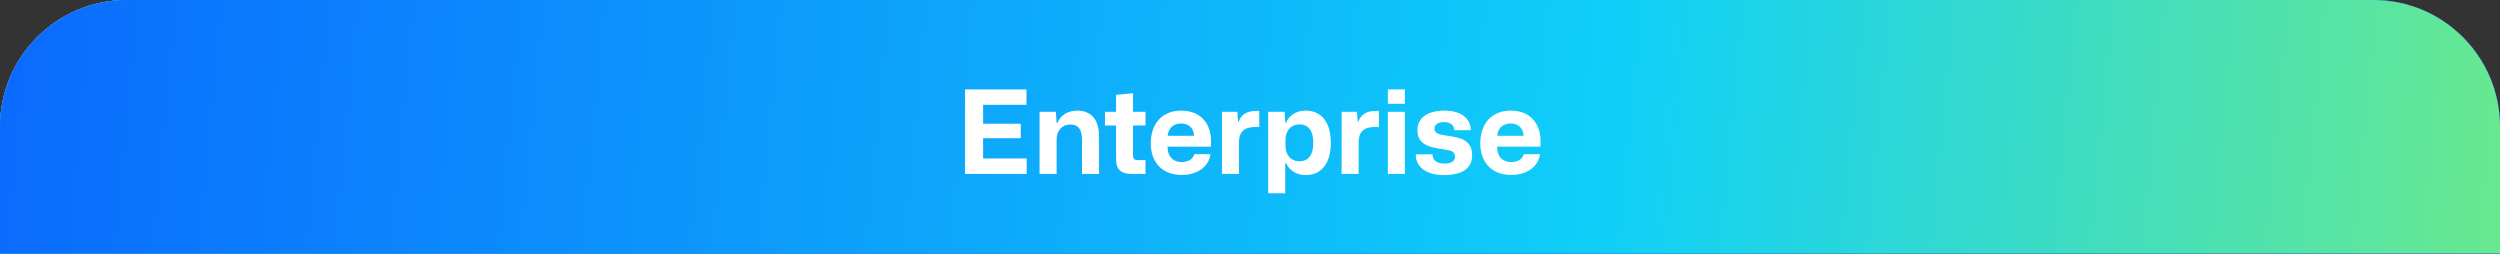 <svg xmlns="http://www.w3.org/2000/svg" xmlns:xlink="http://www.w3.org/1999/xlink" fill="none" version="1.1" width="690" height="70" viewBox="0 0 690 70"><rect x="0" y="0" width="690" height="70" fill="#333333" stroke="none"/><defs><linearGradient x1="-0.037" y1="1.126" x2="0.955" y2="1.111" id="master_svg0_329_08673"><stop offset="0%" stop-color="#FD5B5B" stop-opacity="1"></stop><stop offset="97.381%" stop-color="#BD39C9" stop-opacity="1"></stop></linearGradient><linearGradient x1="0.866" y1="0.5" x2="0.123" y2="0.5" id="master_svg1_329_08674"><stop offset="0%" stop-color="#365FB7" stop-opacity="1"></stop><stop offset="100%" stop-color="#4191EA" stop-opacity="1"></stop></linearGradient><linearGradient x1="1.038" y1="0.503" x2="-0.024" y2="0.503" id="master_svg2_329_08675"><stop offset="0%" stop-color="#002BFF" stop-opacity="1"></stop><stop offset="100%" stop-color="#37C6FF" stop-opacity="1"></stop></linearGradient><linearGradient x1="-0.067" y1="-0.323" x2="1.292" y2="-0.31" id="master_svg3_329_08676"><stop offset="0%" stop-color="#0A5EFF" stop-opacity="1"></stop><stop offset="52.74%" stop-color="#0FCFF9" stop-opacity="1"></stop><stop offset="100%" stop-color="#AFFD3C" stop-opacity="1"></stop></linearGradient></defs><g><g><path d="M0 35C3.924219170633544e-15 15.67 15.67 0 35 0L655 0C674.33 0 690 15.67 690 35L690 70C690 70 690 70 690 70L0 70C0 70 0 70 0 70Z" fill="#D43939" fill-opacity="1"></path><path d="M0 35C3.924219170633544e-15 15.67 15.67 0 35 0L655 0C674.33 0 690 15.67 690 35L690 70C690 70 690 70 690 70L0 70C0 70 0 70 0 70Z" fill="#3660B8" fill-opacity="1"></path><path d="M0 35C3.924219170633544e-15 15.67 15.67 0 35 0L655 0C674.33 0 690 15.67 690 35L690 70C690 70 690 70 690 70L0 70C0 70 0 70 0 70Z" fill="url(#master_svg0_329_08673)" fill-opacity="1"></path><path d="M0 35C3.924219170633544e-15 15.67 15.67 0 35 0L655 0C674.33 0 690 15.67 690 35L690 70C690 70 690 70 690 70L0 70C0 70 0 70 0 70Z" fill="url(#master_svg1_329_08674)" fill-opacity="1"></path><path d="M0 35C3.924219170633544e-15 15.67 15.67 0 35 0L655 0C674.33 0 690 15.67 690 35L690 70C690 70 690 70 690 70L0 70C0 70 0 70 0 70Z" fill="url(#master_svg2_329_08675)" fill-opacity="1"></path><path d="M0 35C3.924219170633544e-15 15.67 15.67 0 35 0L655 0C674.33 0 690 15.67 690 35L690 70C690 70 690 70 690 70L0 70C0 70 0 70 0 70Z" fill="url(#master_svg3_329_08676)" fill-opacity="1"></path></g><g><path d="M266.344,48L283.368,48L283.368,43.744L271.336,43.744L271.336,38.144L281.736,38.144L281.736,34.144L271.336,34.144L271.336,28.928L283.304,28.928L283.304,24.672L266.344,24.672L266.344,48ZM286.92,48L291.624,48L291.624,38.464C291.624,36.288,292.968,34.368,295.4,34.368C297.672,34.368,298.632,35.776,298.632,38.656L298.632,48L303.336,48L303.336,37.632C303.336,32.48,300.712,30.528,297.288,30.528C294.856,30.528,292.744,31.68,291.816,33.952L291.624,33.952L291.432,30.848L286.92,30.848L286.92,48ZM312.424,48L316.168,48L316.168,44.192L314.088,44.192C313.192,44.192,312.712,43.936,312.712,42.912L312.712,34.624L316.168,34.624L316.168,30.848L312.712,30.848L312.712,25.728L308.04,26.176L308.04,30.848L304.968,30.848L304.968,34.624L308.04,34.624L308.04,43.808C308.04,46.4,308.936,48,312.424,48ZM326.152,48.288C330.472,48.288,333.64,46.016,334.088,42.56L329.64,42.56C329.288,43.872,327.944,44.736,326.152,44.736C323.784,44.736,322.216,43.2,322.248,40.48L334.184,40.48C334.76,34.784,331.944,30.528,325.992,30.528C320.904,30.528,317.608,34.016,317.608,39.552C317.608,44.8,320.776,48.288,326.152,48.288ZM325.992,34.08C327.944,34.08,329.448,35.2,329.576,37.472L322.28,37.472C322.472,35.392,323.848,34.08,325.992,34.08ZM337.256,48L341.96,48L341.96,39.04C342.024,36.48,343.336,35.04,346.504,35.04L347.56,35.04L347.56,30.624L346.6,30.624C344.424,30.624,342.632,31.392,341.864,33.6L341.704,33.6L341.512,30.848L337.256,30.848L337.256,48ZM350.024,53.344L354.728,53.344L354.728,45.024L354.984,45.024C355.784,46.976,357.768,48.32,360.424,48.32C364.52,48.32,367.304,45.312,367.304,39.424C367.304,33.504,364.52,30.528,360.424,30.528C357.768,30.528,355.784,31.84,354.984,33.824L354.728,33.824L354.568,30.848L350.024,30.848L350.024,53.344ZM358.664,44.512C356.008,44.512,354.792,42.432,354.792,40.256L354.792,38.592C354.792,36.416,356.008,34.336,358.664,34.336C360.968,34.336,362.472,35.936,362.472,39.424C362.472,42.912,360.968,44.512,358.664,44.512ZM370.28,48L374.984,48L374.984,39.04C375.048,36.48,376.36,35.04,379.528,35.04L380.584,35.04L380.584,30.624L379.624,30.624C377.448,30.624,375.656,31.392,374.888,33.6L374.728,33.6L374.536,30.848L370.28,30.848L370.28,48ZM383.048,28.64L387.752,28.64L387.752,24.672L383.048,24.672L383.048,28.64ZM383.048,48L387.752,48L387.752,30.848L383.048,30.848L383.048,48ZM398.536,48.32C403.368,48.32,406.312,46.624,406.312,42.848C406.312,38.656,403.08,37.952,399.528,37.472C397,37.152,395.912,36.768,395.912,35.488C395.912,34.432,396.808,33.696,398.568,33.696C400.264,33.696,401.352,34.496,401.352,35.936L405.96,35.936C405.864,32.544,403.08,30.528,398.696,30.528C394.216,30.528,391.208,32.352,391.208,35.968C391.208,39.744,394.248,40.64,398.056,41.152C400.488,41.504,401.576,41.728,401.576,43.296C401.576,44.448,400.584,45.152,398.664,45.152C396.808,45.152,395.4,44.416,395.368,42.592L390.76,42.592C390.728,46.016,393.544,48.32,398.536,48.32ZM417.096,48.288C421.416,48.288,424.584,46.016,425.032,42.56L420.584,42.56C420.232,43.872,418.888,44.736,417.096,44.736C414.728,44.736,413.16,43.2,413.192,40.48L425.128,40.48C425.704,34.784,422.888,30.528,416.936,30.528C411.848,30.528,408.552,34.016,408.552,39.552C408.552,44.8,411.72,48.288,417.096,48.288ZM416.936,34.08C418.888,34.08,420.392,35.2,420.52,37.472L413.224,37.472C413.416,35.392,414.792,34.08,416.936,34.08Z" fill="#FFFFFF" fill-opacity="1"></path></g></g></svg>